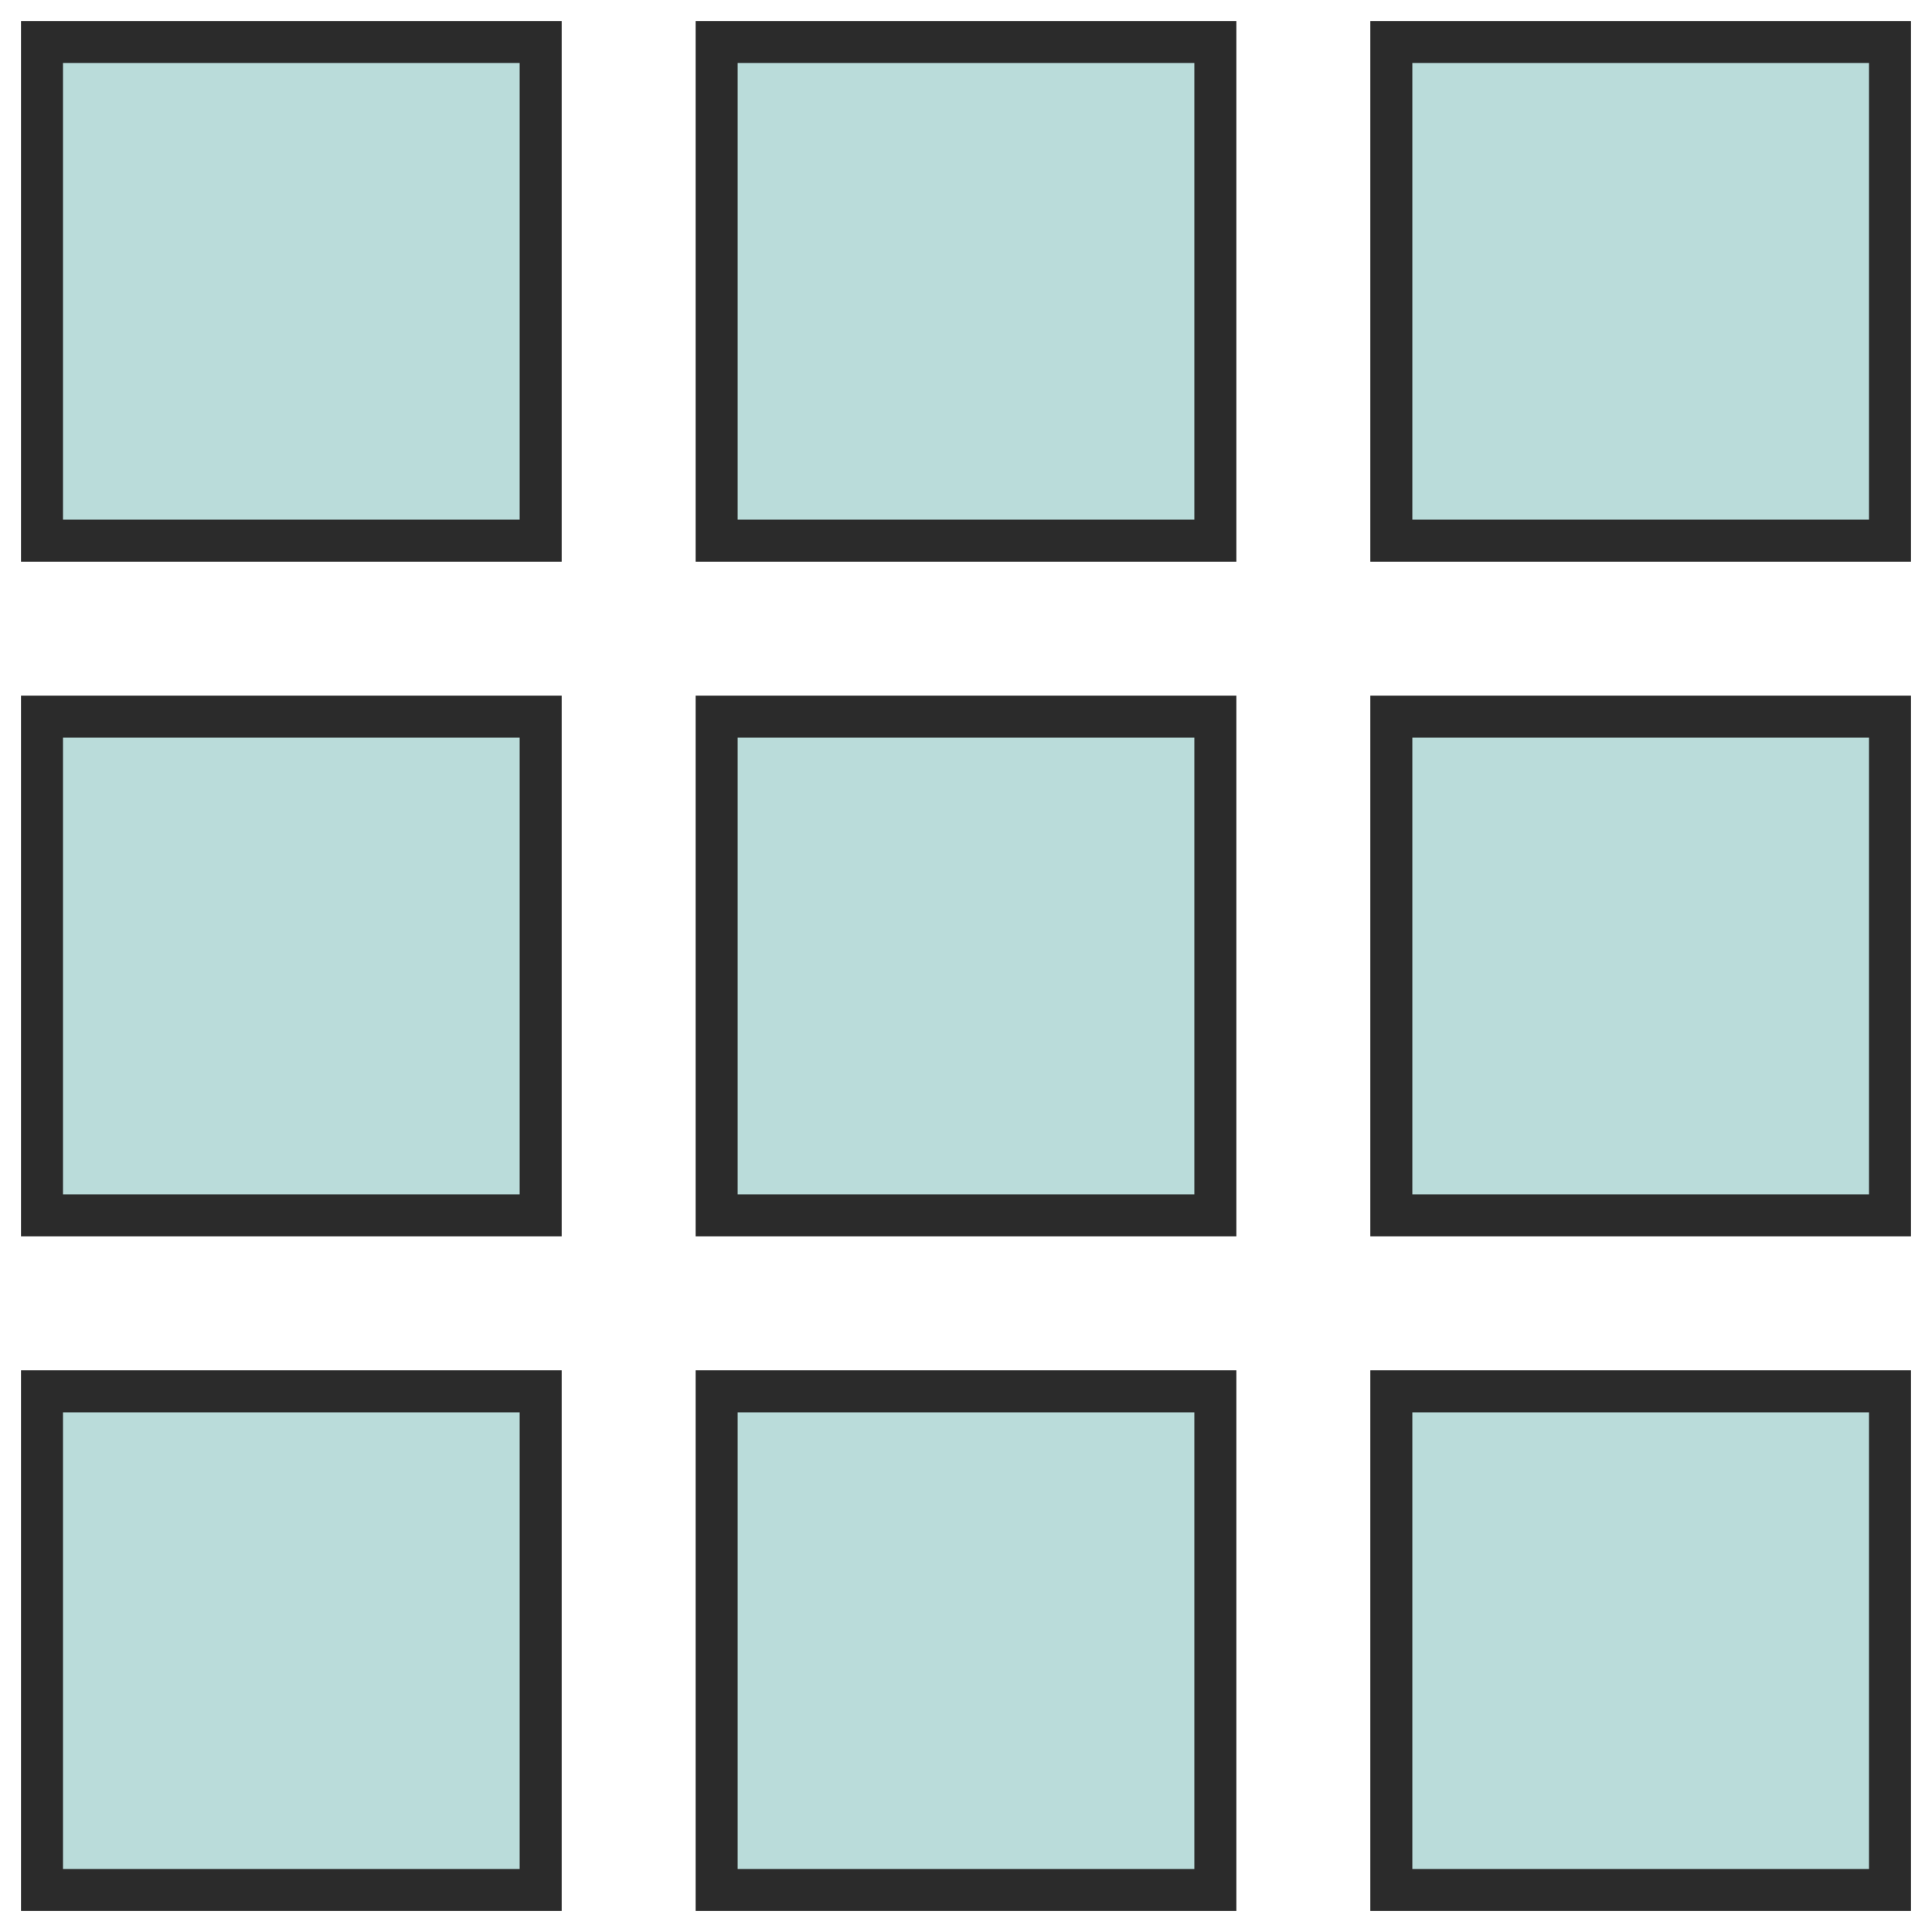 <?xml version="1.0" encoding="UTF-8"?>
<svg width="46px" height="46px" viewBox="0 0 46 46" version="1.1" xmlns="http://www.w3.org/2000/svg" xmlns:xlink="http://www.w3.org/1999/xlink">
    <title>61B2D171-14EF-4B37-9B16-75A9B011FC5F</title>
    <g id="DESIGN" stroke="none" stroke-width="1" fill="none" fill-rule="evenodd">
        <g id="04.1-Price-list-psifas-v1" transform="translate(-1293, -506)" fill="#BADCDA" stroke="#2B2B2B">
            <g id="9-TILES" transform="translate(1294, 507)">
                <polygon id="Path-Copy-12" points="32.127 11.873 44 11.873 44 0 32.127 0"></polygon>
                <polygon id="Path-Copy-13" points="32.127 27.937 44 27.937 44 16.063 32.127 16.063"></polygon>
                <polygon id="Path-Copy-18" points="32.127 44 44 44 44 32.127 32.127 32.127"></polygon>
                <polygon id="Path-Copy-14" points="16.063 11.873 27.937 11.873 27.937 0 16.063 0"></polygon>
                <polygon id="Path-Copy-15" points="0 11.873 11.873 11.873 11.873 0 0 0"></polygon>
                <polygon id="Path-Copy-16" points="16.063 27.937 27.937 27.937 27.937 16.063 16.063 16.063"></polygon>
                <polygon id="Path-Copy-19" points="16.063 44 27.937 44 27.937 32.127 16.063 32.127"></polygon>
                <polygon id="Path-Copy-17" points="0 27.937 11.873 27.937 11.873 16.063 0 16.063"></polygon>
                <polygon id="Path-Copy-20" points="0 44 11.873 44 11.873 32.127 0 32.127"></polygon>
            </g>
        </g>
    </g>
</svg>